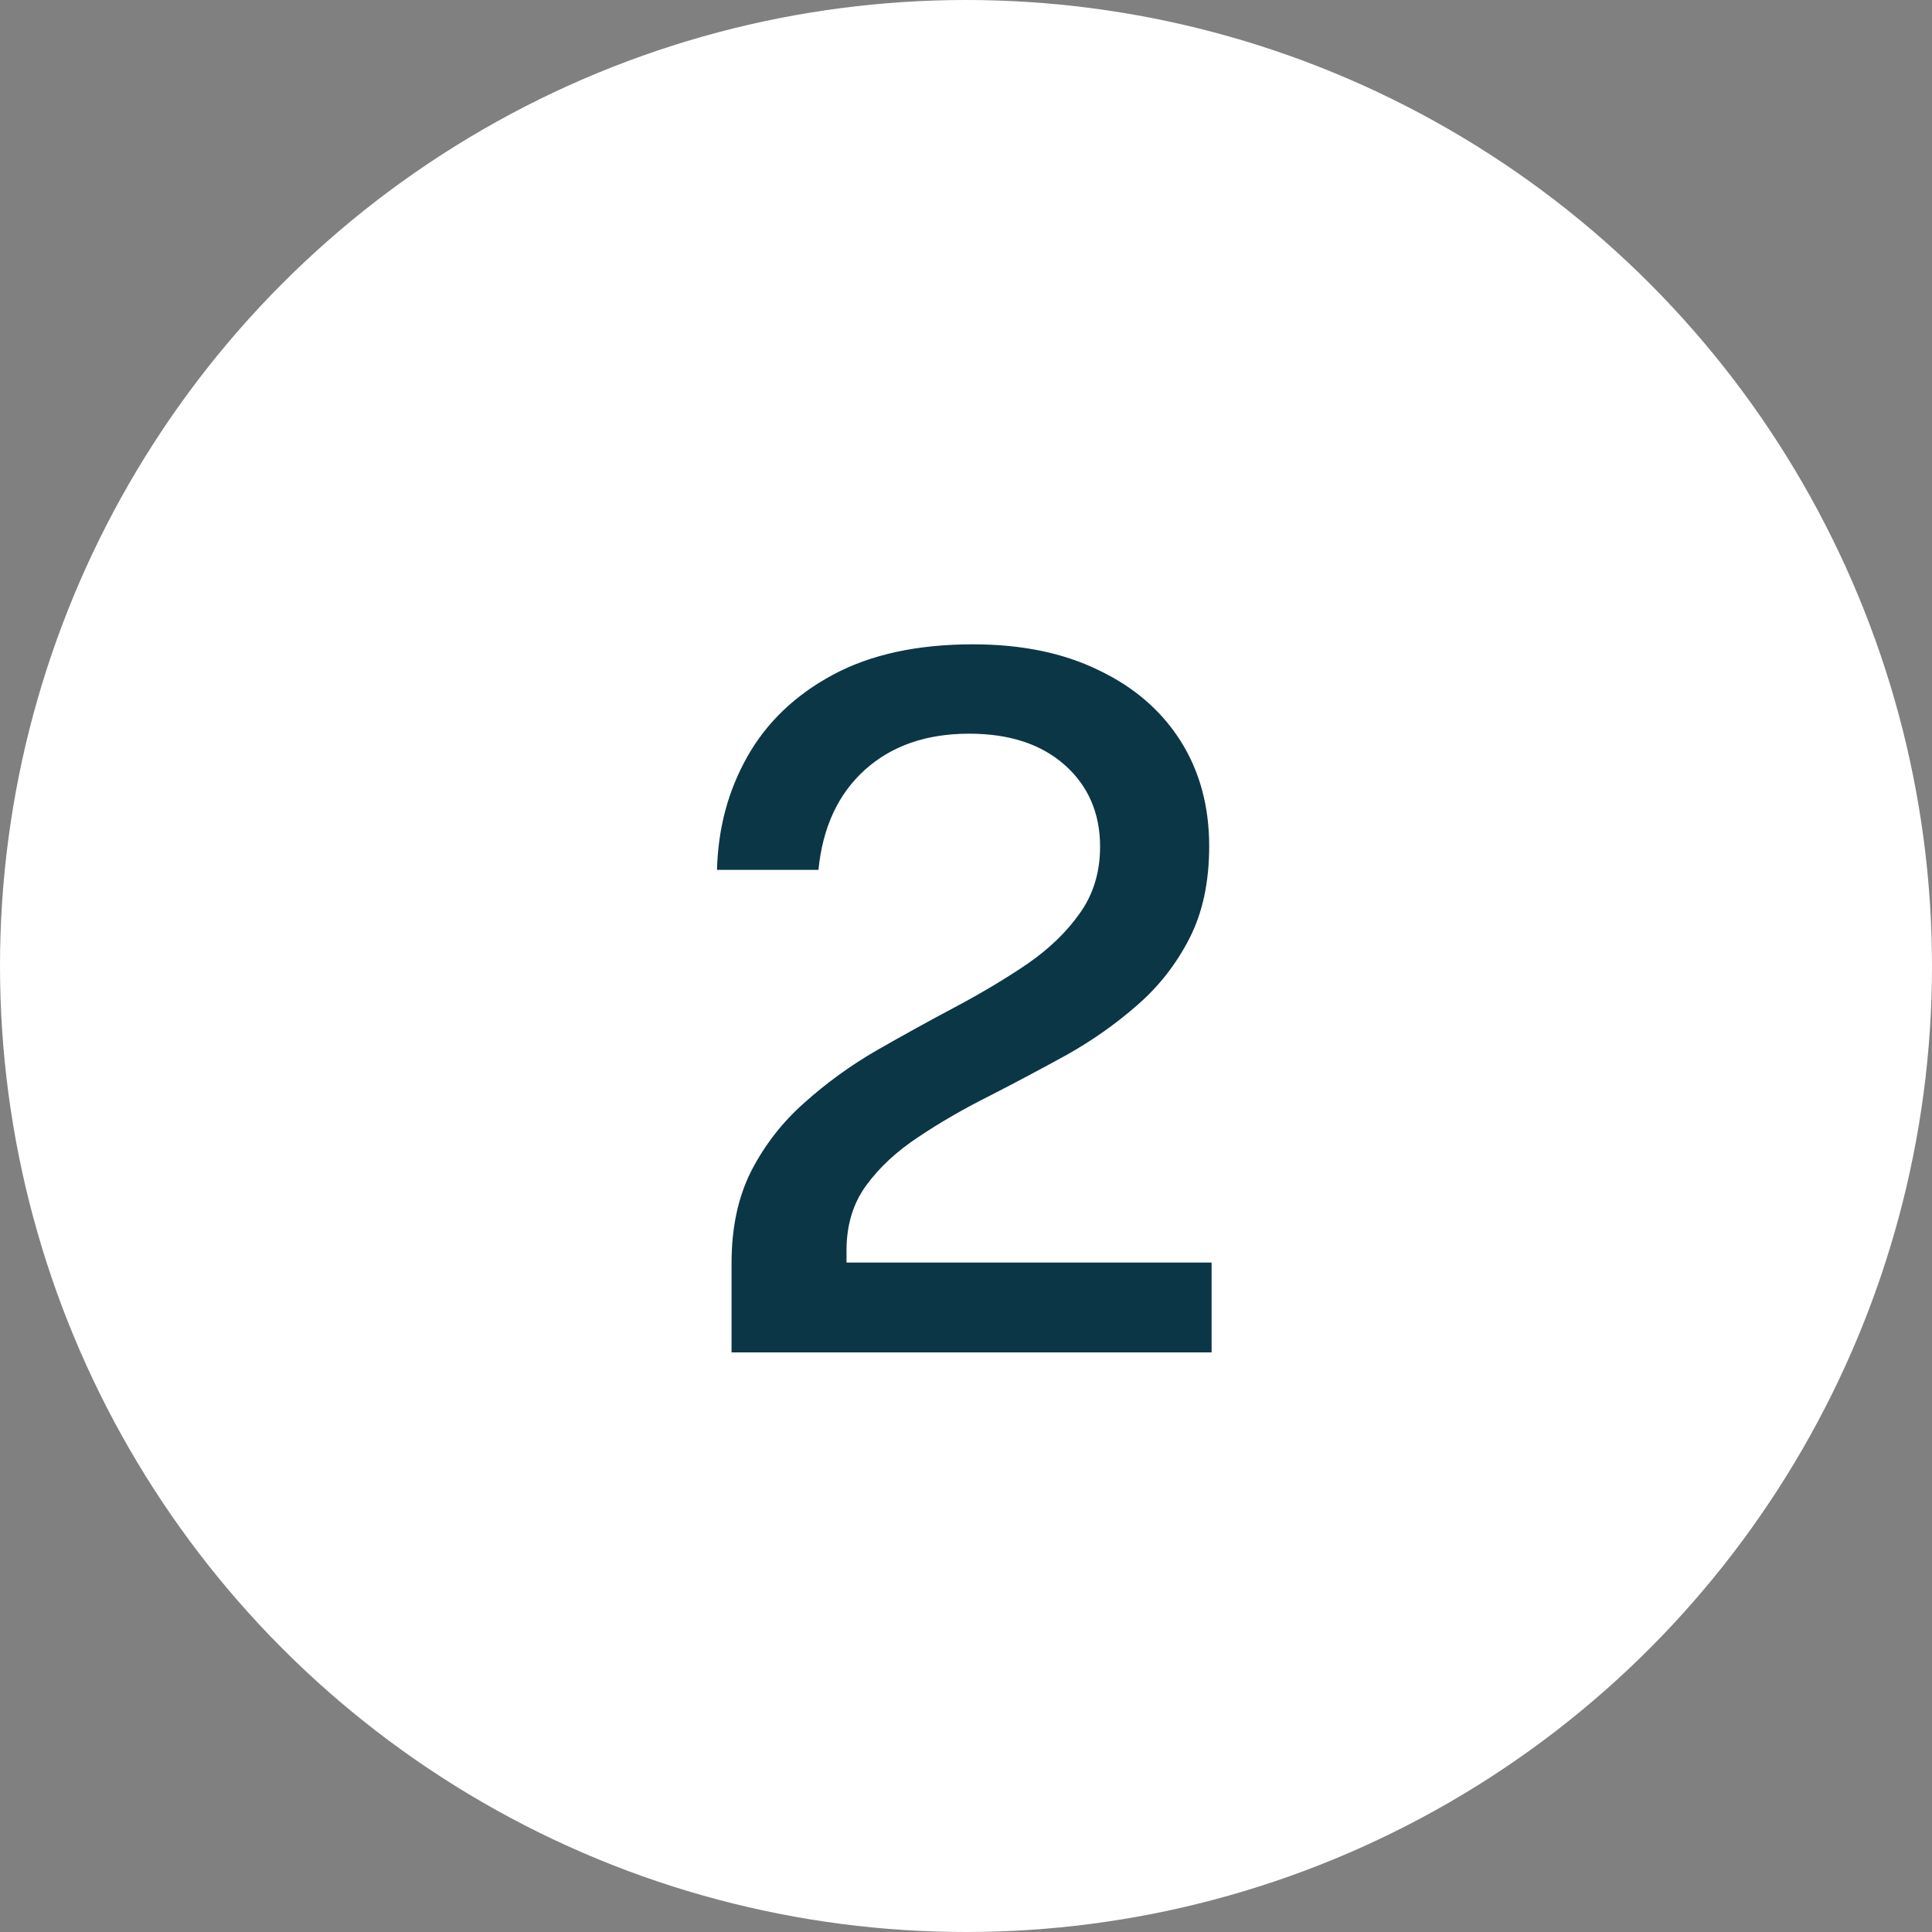 <svg width="40" height="40" viewBox="0 0 40 40" fill="none" xmlns="http://www.w3.org/2000/svg">
<rect x="0" y="0" width="40" height="40" fill="#808080" stroke="none"/>
<circle cx="20" cy="20" r="20" fill="white"/>
<path d="M15.146 28V26.79V26.15C15.146 25.417 15.282 24.78 15.556 24.24C15.835 23.7 16.202 23.23 16.655 22.83C17.109 22.423 17.605 22.063 18.145 21.75C18.692 21.437 19.235 21.137 19.776 20.85C20.316 20.563 20.812 20.267 21.265 19.96C21.719 19.647 22.082 19.297 22.355 18.91C22.636 18.517 22.776 18.057 22.776 17.53C22.776 16.837 22.532 16.273 22.046 15.84C21.559 15.407 20.899 15.19 20.066 15.19C19.179 15.19 18.459 15.44 17.905 15.94C17.352 16.44 17.032 17.13 16.945 18.01H14.845C14.866 17.15 15.075 16.367 15.476 15.66C15.876 14.953 16.465 14.39 17.245 13.97C18.026 13.55 18.992 13.34 20.145 13.34C21.145 13.34 22.009 13.517 22.735 13.87C23.469 14.217 24.035 14.703 24.436 15.33C24.835 15.957 25.035 16.687 25.035 17.52C25.035 18.26 24.899 18.897 24.625 19.43C24.352 19.963 23.992 20.423 23.546 20.81C23.105 21.197 22.619 21.54 22.085 21.84C21.552 22.133 21.019 22.417 20.485 22.69C19.952 22.957 19.462 23.24 19.015 23.54C18.569 23.833 18.209 24.167 17.936 24.54C17.662 24.913 17.526 25.363 17.526 25.89V26.14H25.085V28H15.146Z" fill="#0B3646"/>
</svg>
